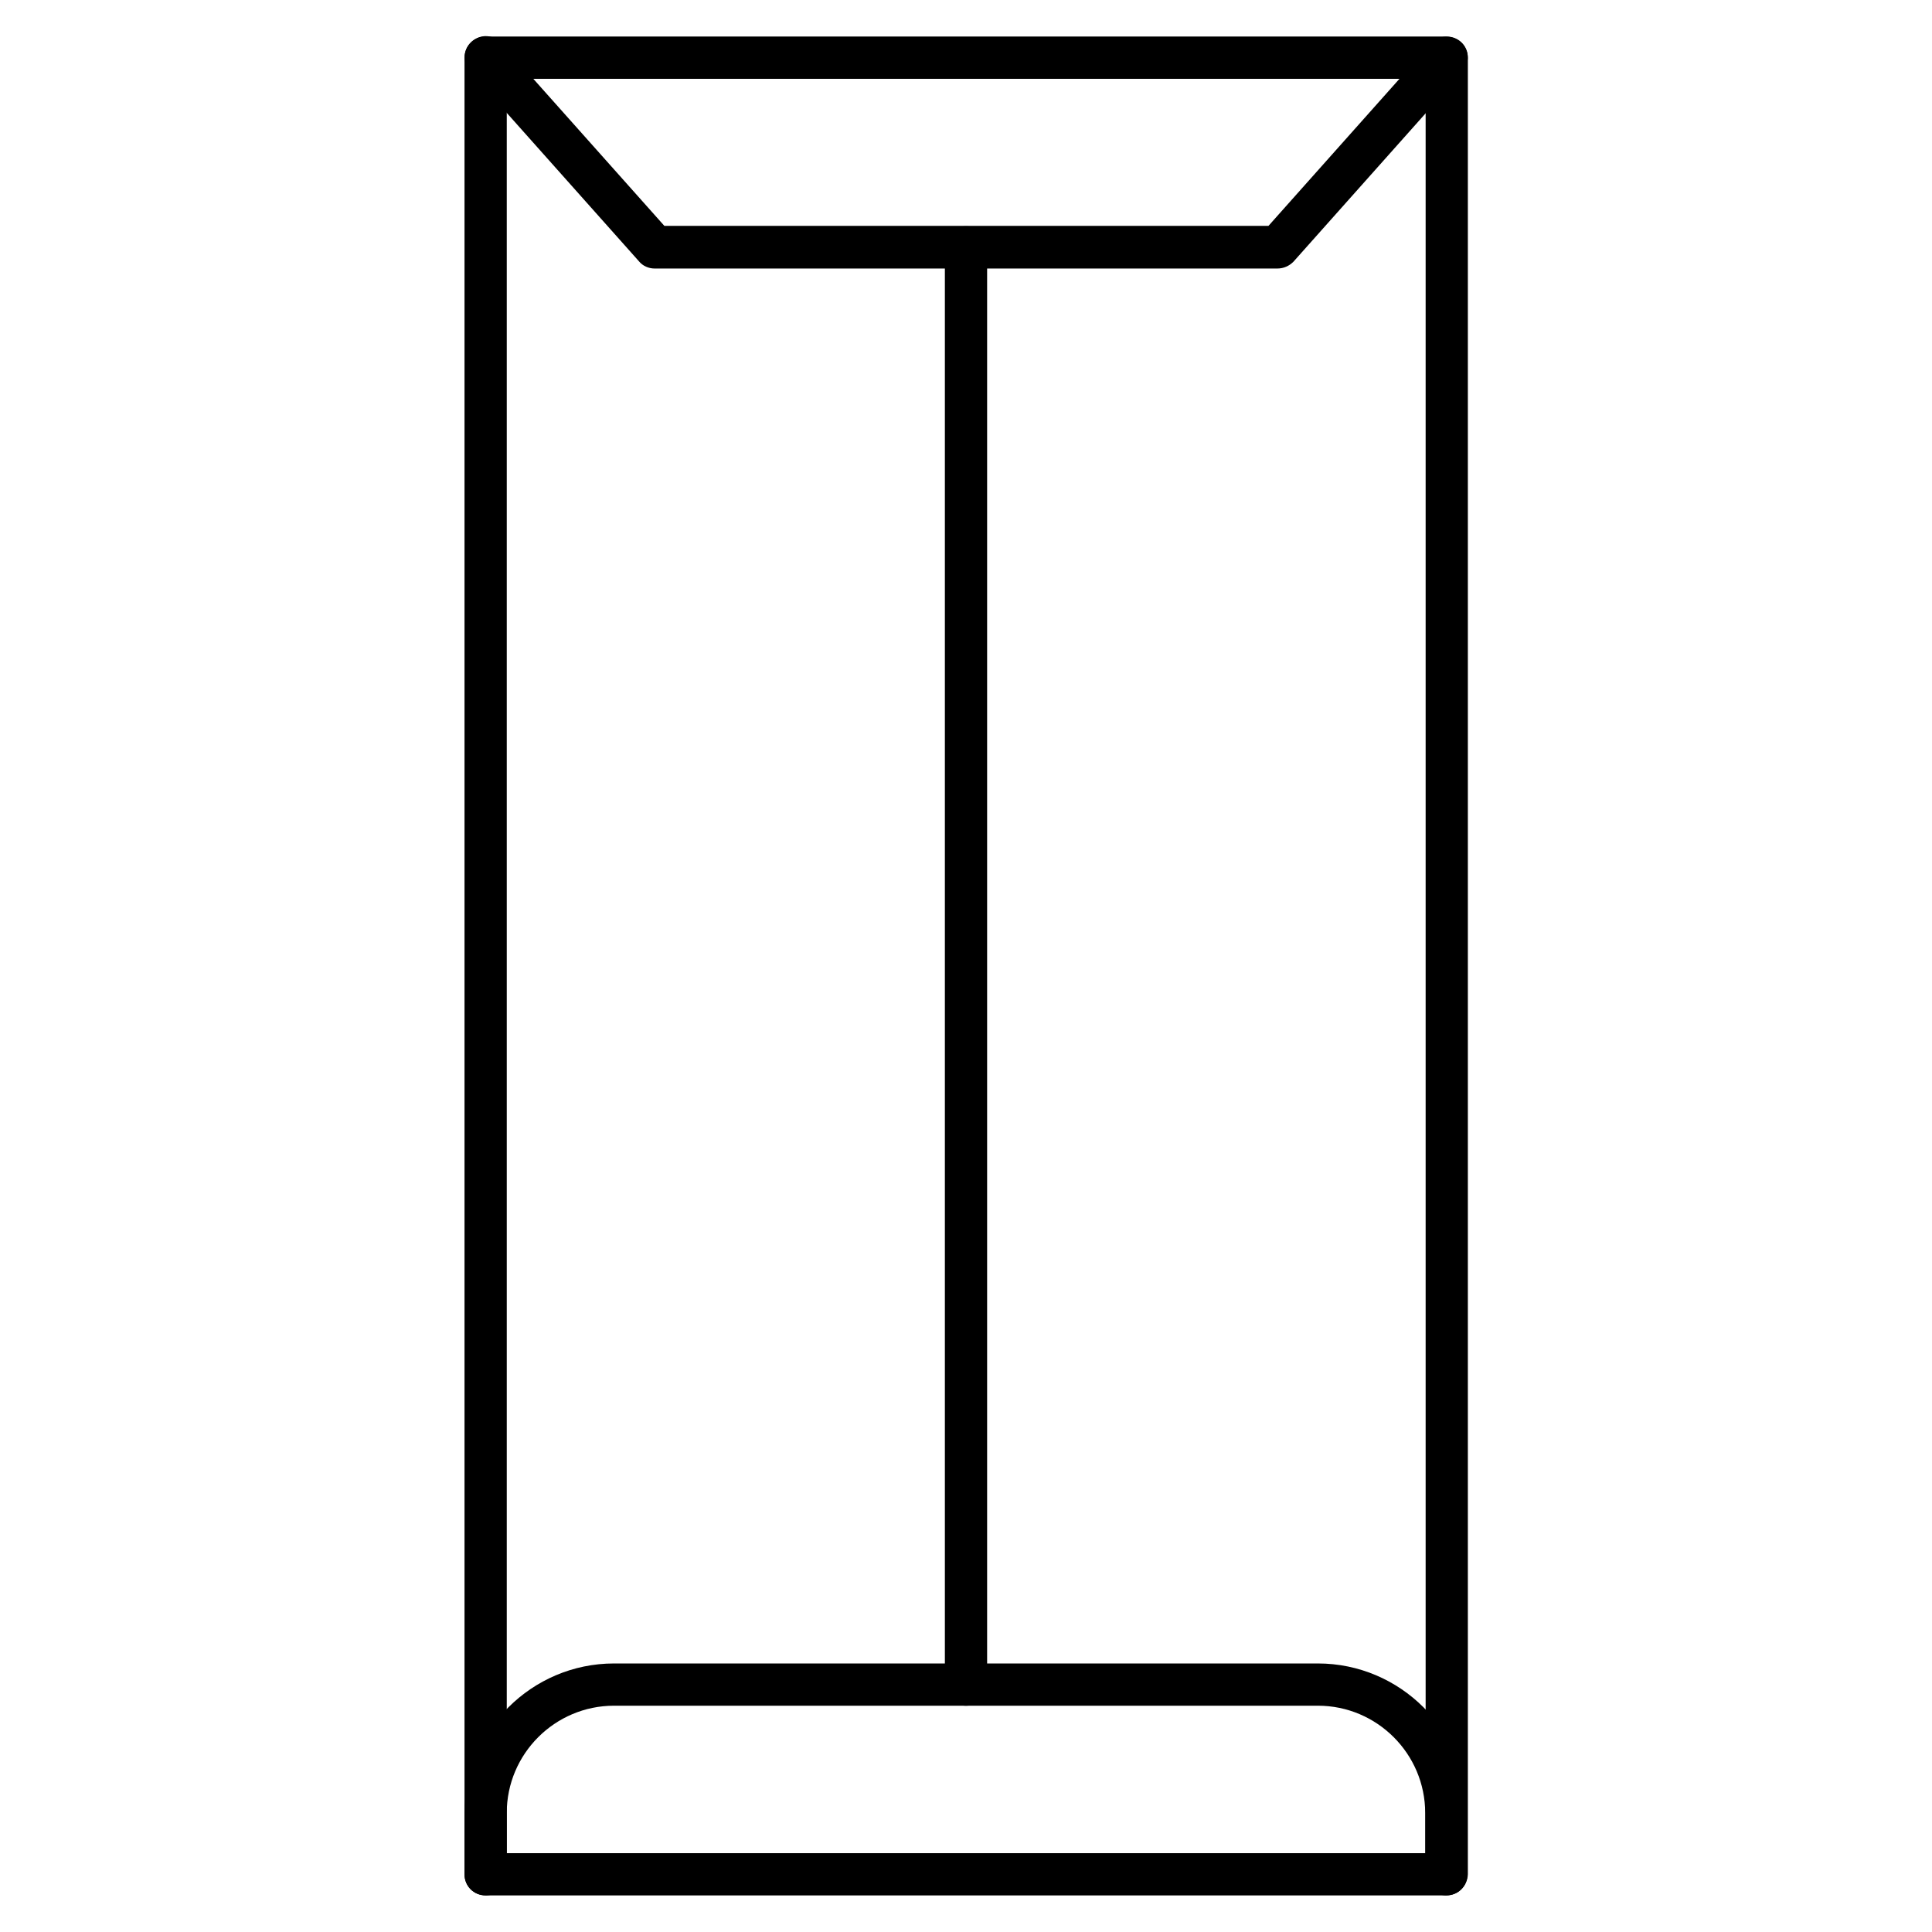 <?xml version="1.0" encoding="UTF-8"?>
<!-- Uploaded to: SVG Repo, www.svgrepo.com, Generator: SVG Repo Mixer Tools -->
<svg fill="#000000" width="800px" height="800px" version="1.1" viewBox="144 144 512 512" xmlns="http://www.w3.org/2000/svg">
 <g>
  <path d="m527.29 646.3c-3.137 0-5.598-2.465-5.598-5.598v-16.234c0-15.676-12.762-28.438-28.438-28.438h-186.52c-15.676 0-28.438 12.762-28.438 28.438v16.234c0 3.137-2.465 5.598-5.598 5.598-3.137 0-5.598-2.465-5.598-5.598v-16.234c0-21.832 17.801-39.633 39.633-39.633h186.52c21.832 0 39.633 17.801 39.633 39.633v16.234c0 3.137-2.461 5.598-5.598 5.598z"/>
  <path d="m400 596.04c-3.137 0-5.598-2.465-5.598-5.598v-380.88c0-3.137 2.465-5.598 5.598-5.598 3.137 0 5.598 2.465 5.598 5.598v380.88c0 3.023-2.465 5.598-5.598 5.598z"/>
  <path d="m482.51 215.16h-165.03c-1.566 0-3.137-0.672-4.141-1.902l-44.781-50.27c-2.016-2.352-1.902-5.82 0.449-7.949 2.352-2.129 5.82-1.902 7.949 0.449l43.105 48.367h160.1l42.988-48.258c2.016-2.352 5.598-2.465 7.949-0.449 2.352 2.016 2.465 5.598 0.449 7.949l-44.781 50.27c-1.125 1.121-2.578 1.793-4.258 1.793z"/>
  <path d="m527.29 646.3h-254.59c-3.137 0-5.598-2.465-5.598-5.598v-481.42c0-3.137 2.465-5.598 5.598-5.598h254.7c3.137 0 5.598 2.465 5.598 5.598v481.42c-0.113 3.137-2.574 5.598-5.711 5.598zm-248.99-11.195h243.51v-470.22h-243.51z"/>
 </g>
</svg>